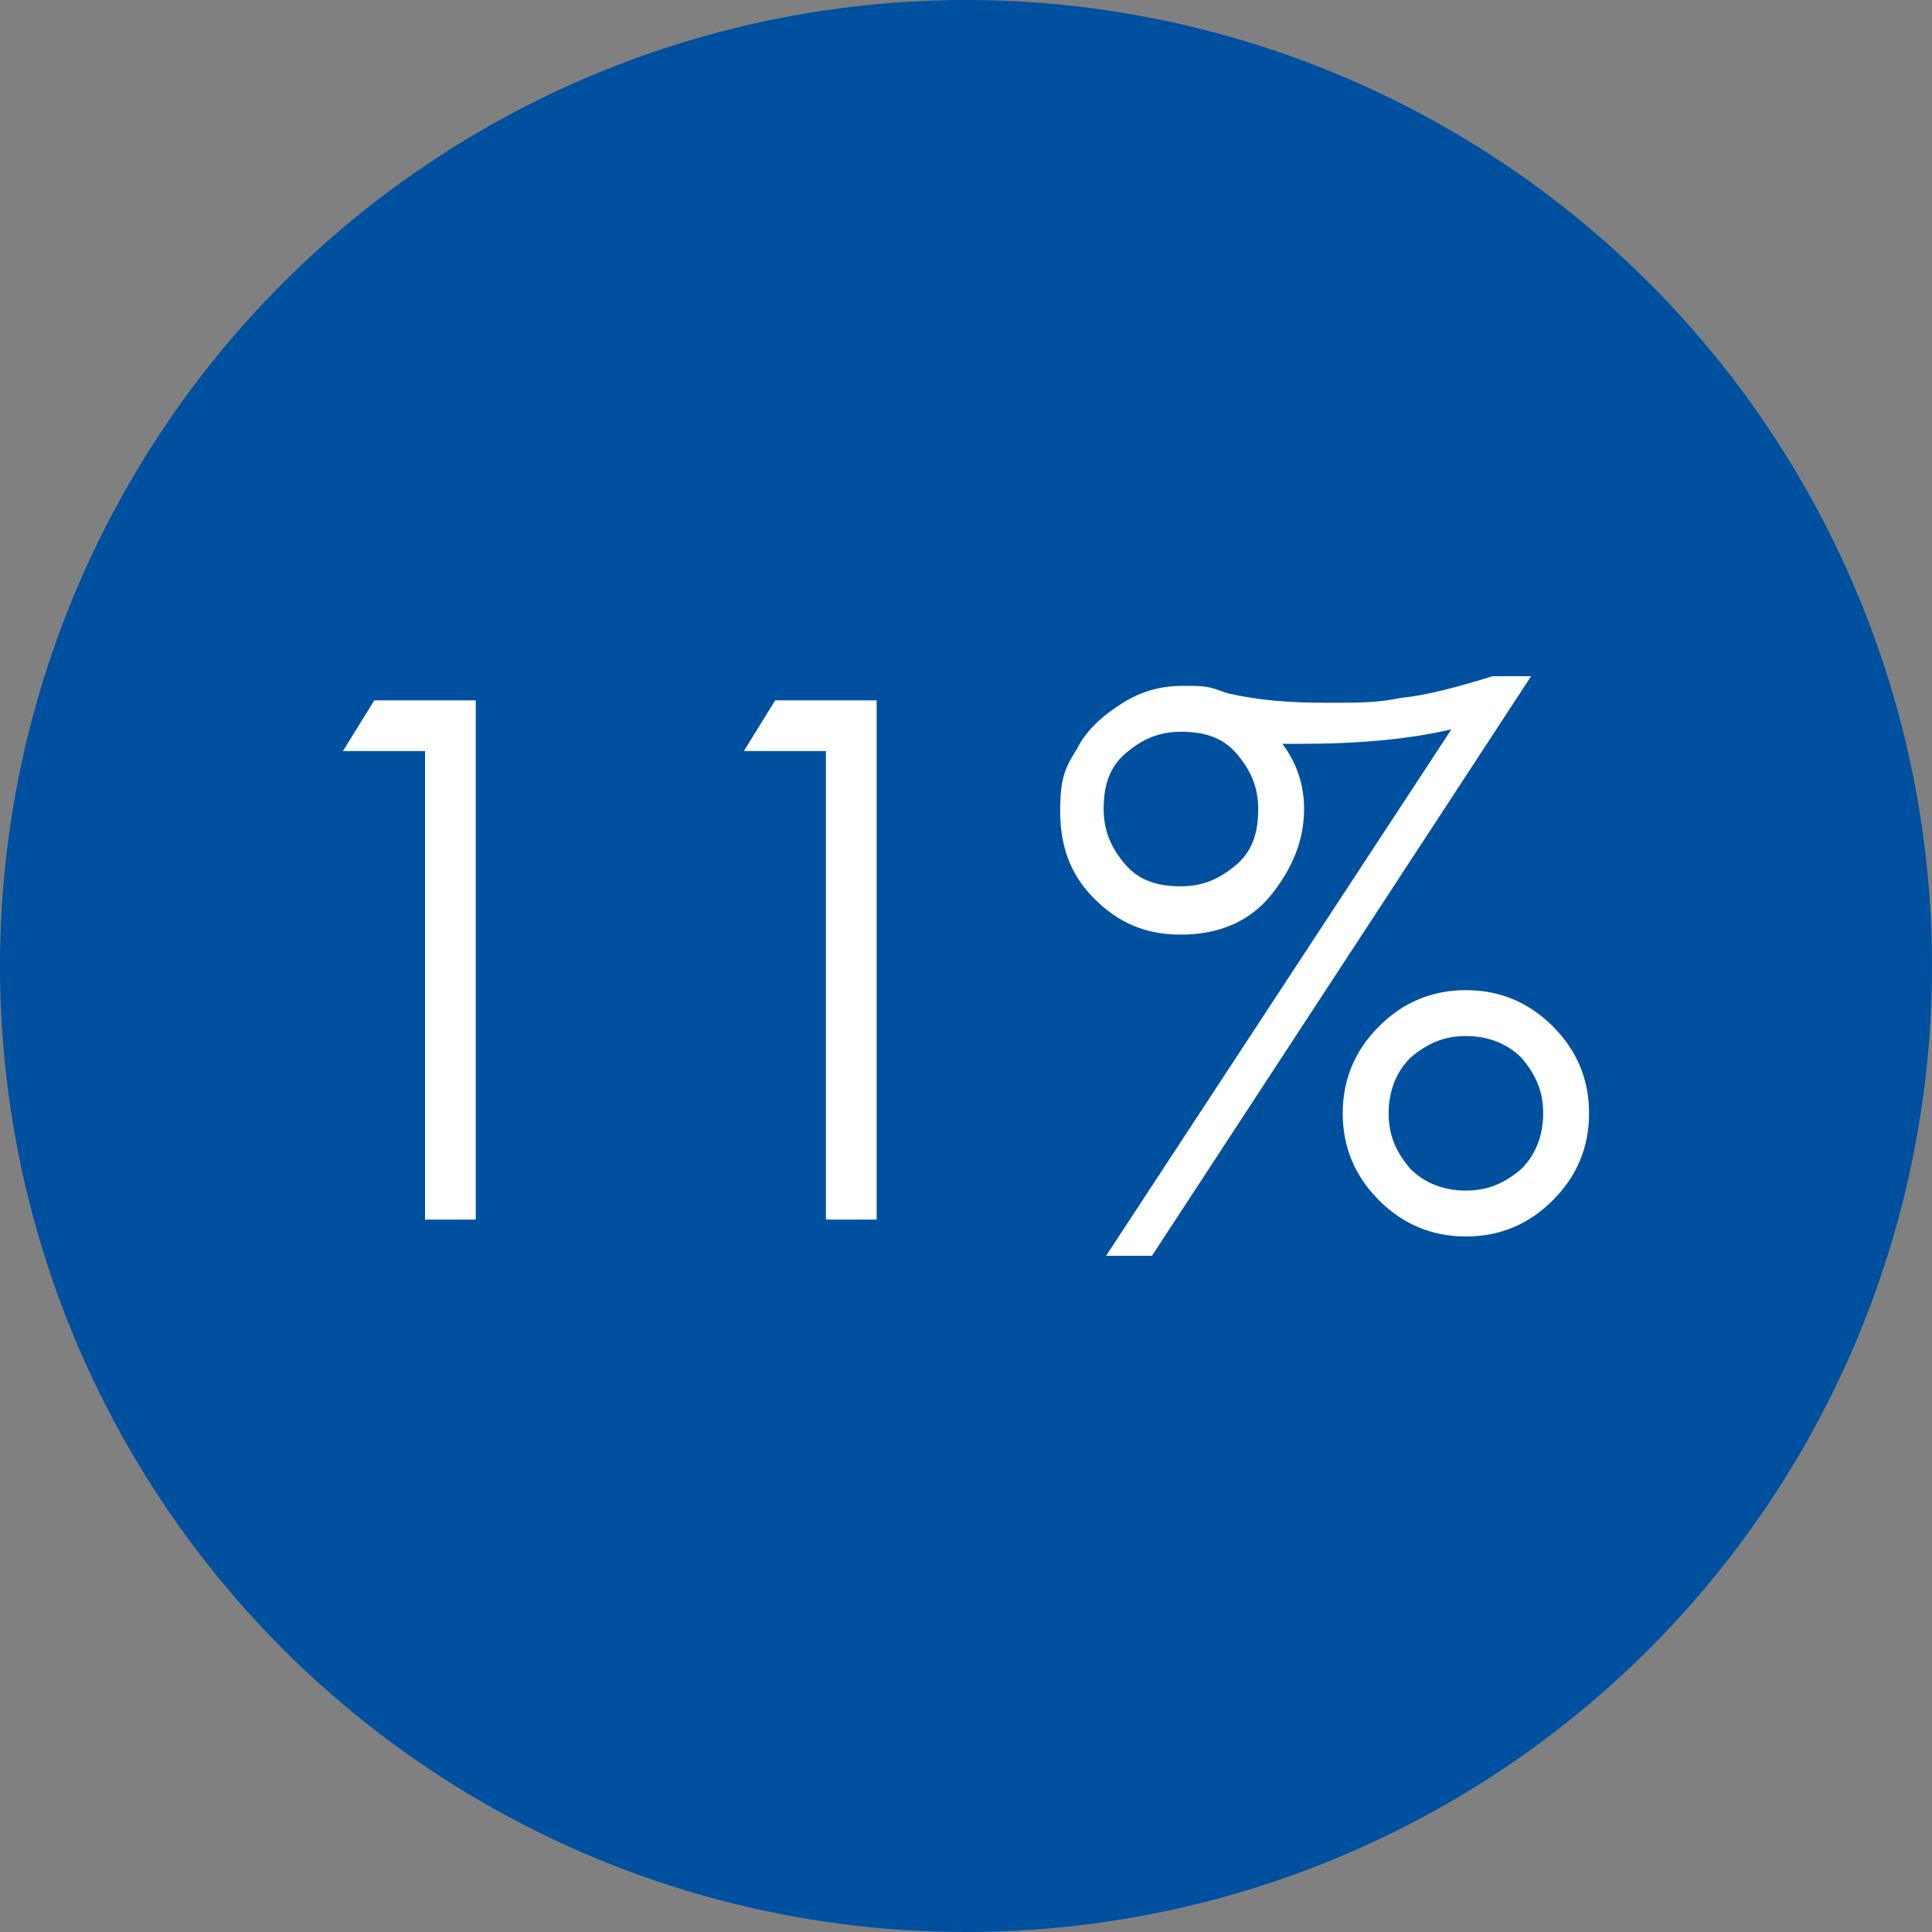 <?xml version="1.0" encoding="UTF-8"?><svg id="a" xmlns="http://www.w3.org/2000/svg" width="80" height="80" viewBox="0 0 80 80"><rect x="0" y="0" width="80" height="80" fill="#808080" stroke="none"/><circle cx="40" cy="40" r="40" style="fill:#0050a0;"/><g><path d="M15.5,29h4.2v21.5h-2.1V31.1h-3.4l1.3-2.1Z" style="fill:#fff;"/><path d="M32.1,29h4.2v21.5h-2.1V31.1h-3.4l1.3-2.1Z" style="fill:#fff;"/><path d="M63.4,28l-15.7,24h-1.9l14.3-21.8c-1.7,.4-3.8,.6-6.2,.6h-.8c.6,.8,.9,1.7,.9,2.7,0,1.3-.5,2.5-1.4,3.6-.9,1.1-2.2,1.6-3.7,1.6s-2.6-.5-3.6-1.5c-1-1-1.4-2.2-1.4-3.6s.2-1.8,.7-2.6c.4-.8,1.1-1.4,1.9-1.9s1.6-.7,2.5-.7,1,0,1.8,.3c1.3,.3,2.6,.4,4.1,.4s2.1,0,3.1-.2c1-.1,2.2-.4,3.8-.9h1.7Zm-14.5,2.3c-.9,0-1.6,.3-2.3,.9s-.9,1.4-.9,2.3,.3,1.6,.9,2.3,1.4,.9,2.3,.9,1.6-.3,2.3-.9,.9-1.4,.9-2.3-.3-1.6-.9-2.3-1.4-.9-2.3-.9Zm11.8,10.7c1.4,0,2.6,.5,3.6,1.5,1,1,1.5,2.2,1.5,3.6s-.5,2.6-1.5,3.6c-1,1-2.2,1.5-3.6,1.5s-2.6-.5-3.6-1.5c-1-1-1.5-2.2-1.5-3.6s.5-2.6,1.5-3.6c1-1,2.2-1.5,3.6-1.5Zm0,1.9c-.9,0-1.6,.3-2.3,.9-.6,.6-.9,1.4-.9,2.3s.3,1.6,.9,2.3c.6,.6,1.4,.9,2.3,.9s1.6-.3,2.3-.9c.6-.6,.9-1.4,.9-2.3s-.3-1.6-.9-2.3c-.6-.6-1.4-.9-2.3-.9Z" style="fill:#fff;"/></g></svg>